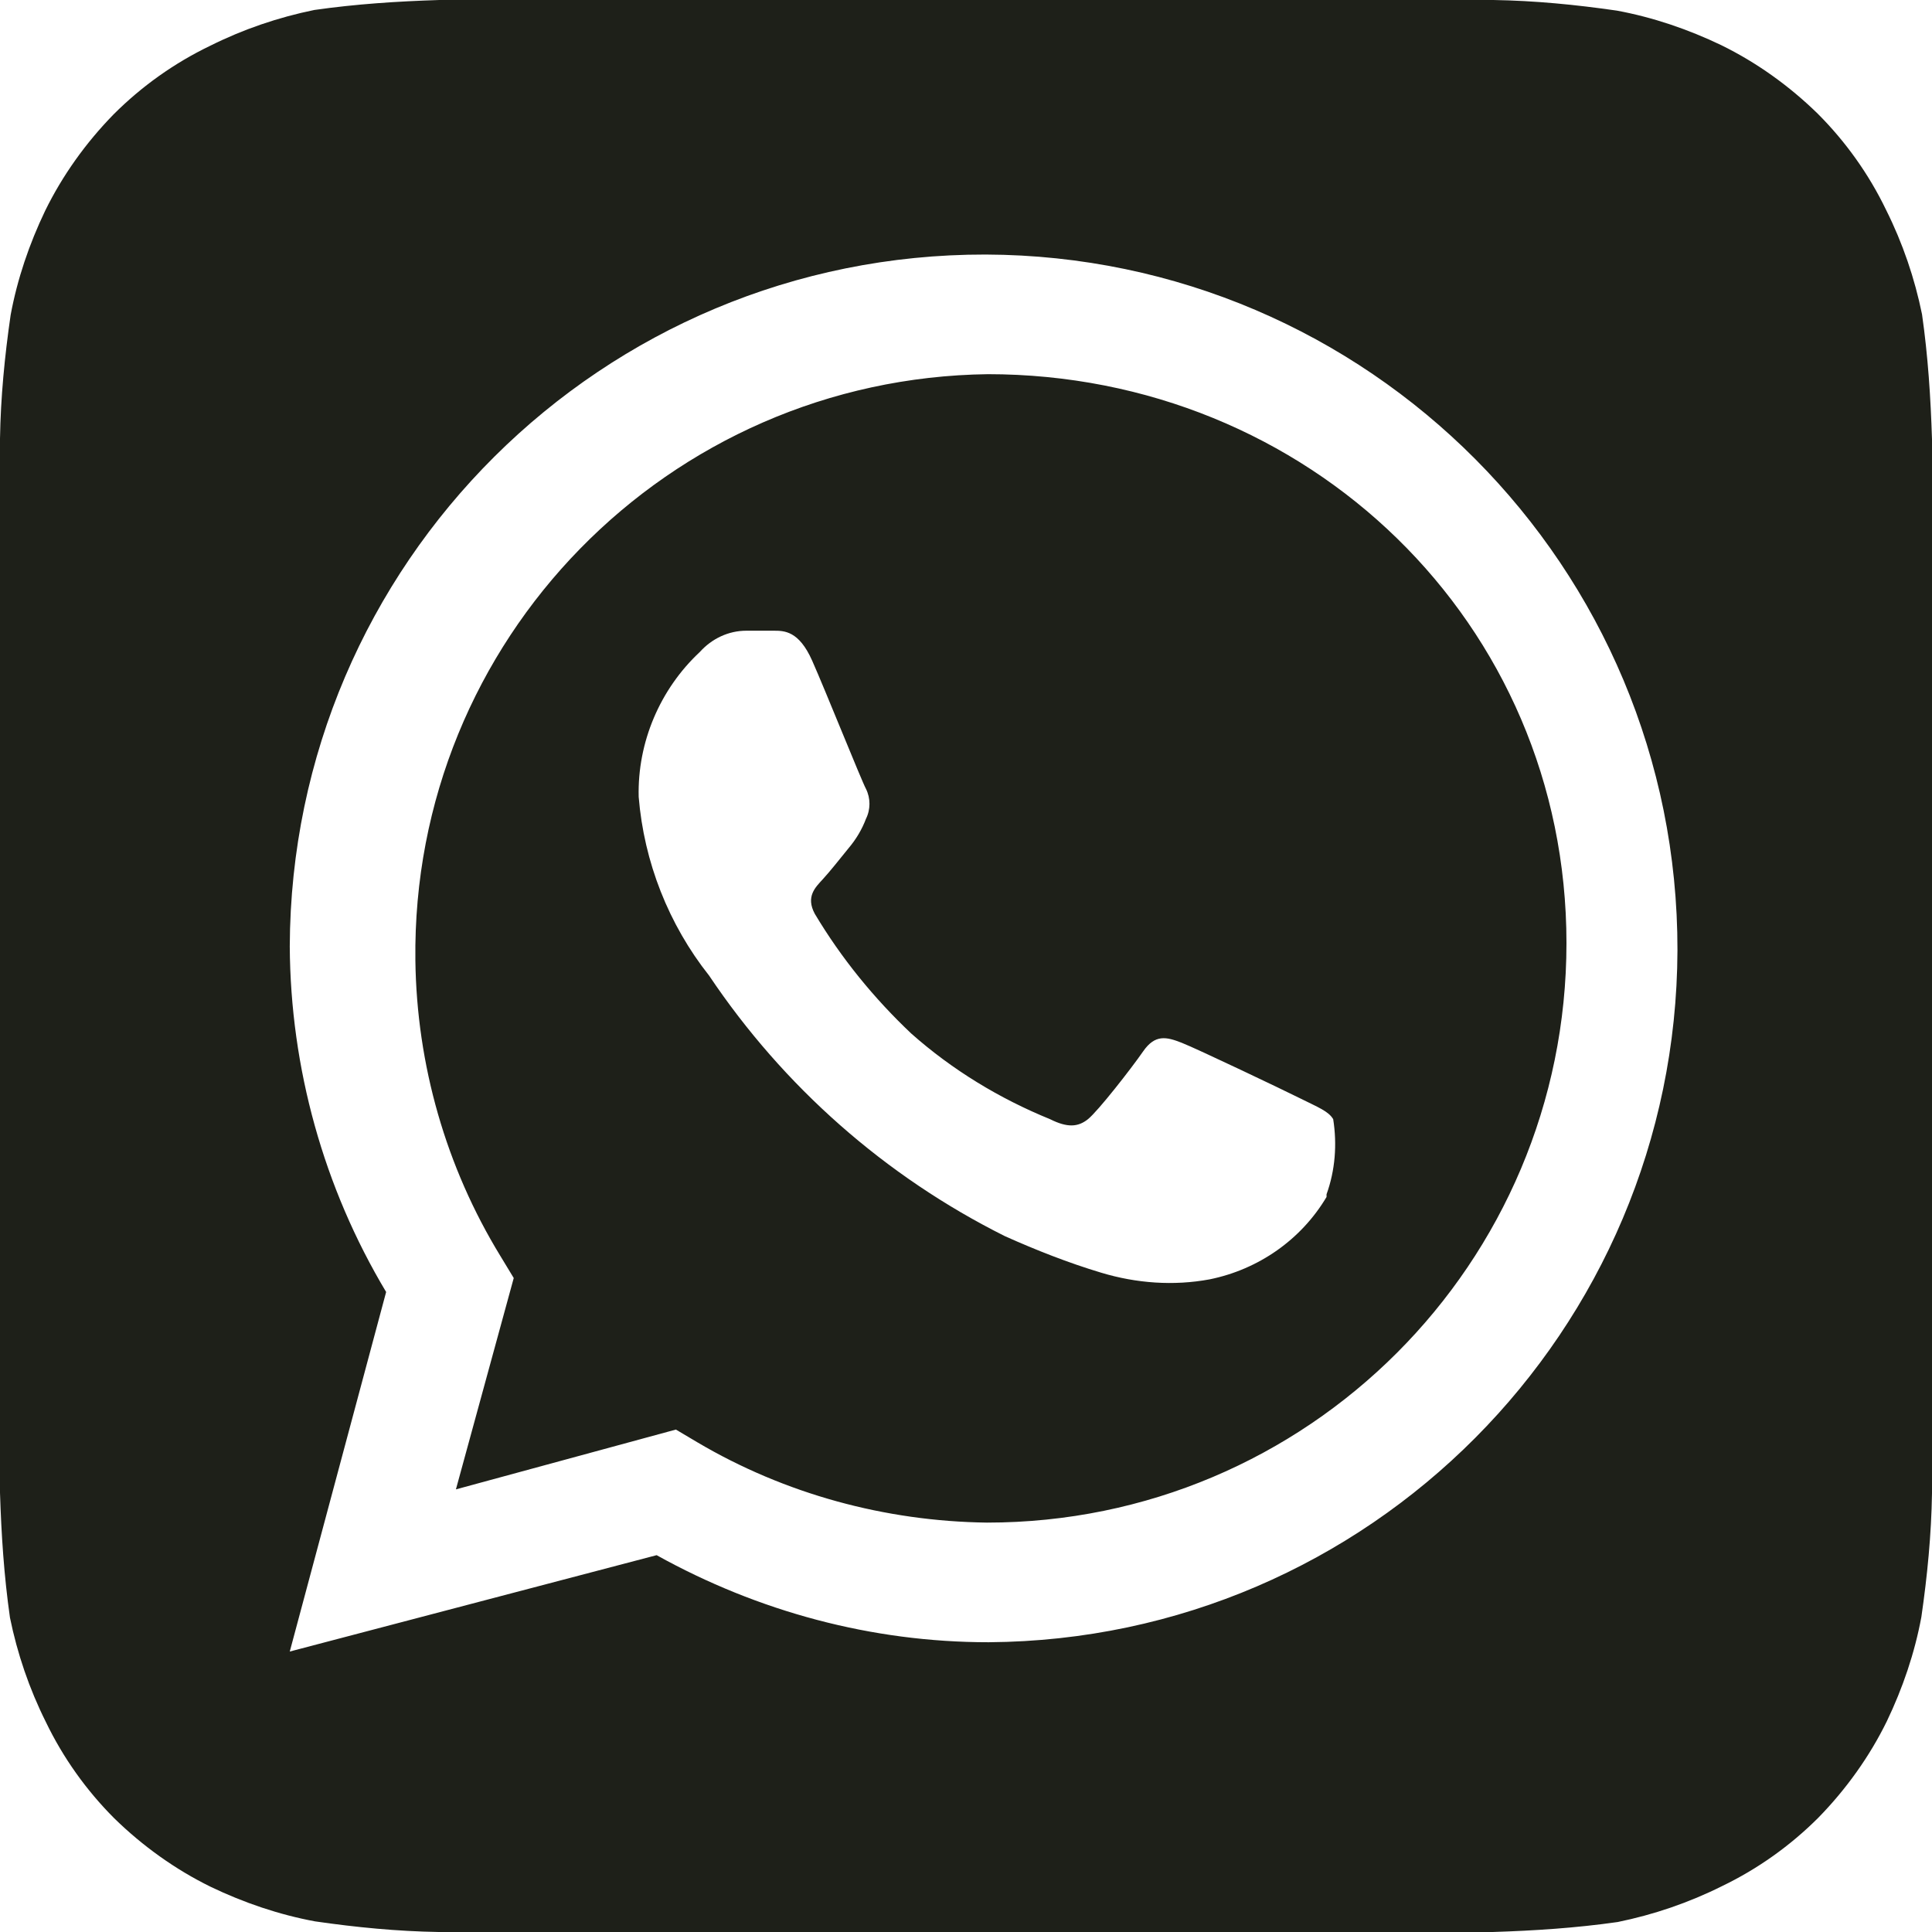 <?xml version="1.0" encoding="UTF-8"?> <svg xmlns="http://www.w3.org/2000/svg" viewBox="0 0 29.07 29.07"><defs><style>.d{fill:#1e2019;}</style></defs><g id="a"></g><g id="b"><g id="c"><path class="d" d="M29.07,6.61c-.02-.63-.06-1.25-.15-1.88-.11-.54-.29-1.07-.54-1.57-.26-.54-.61-1.03-1.03-1.45-.43-.42-.92-.77-1.45-1.03-.5-.24-1.03-.42-1.57-.52-.62-.09-1.24-.15-1.86-.16H6.61c-.63,.02-1.25,.06-1.88,.15-.54,.11-1.07,.29-1.57,.54-.54,.26-1.03,.61-1.45,1.03-.42,.43-.77,.92-1.03,1.45-.24,.5-.42,1.03-.52,1.57-.09,.62-.15,1.24-.16,1.86v15.86c.02,.63,.06,1.25,.15,1.88,.11,.54,.29,1.07,.54,1.57,.26,.54,.61,1.03,1.03,1.45,.43,.42,.92,.77,1.45,1.03,.5,.24,1.03,.42,1.57,.52,.62,.09,1.24,.15,1.86,.16h15.86c.63-.02,1.25-.06,1.88-.15,.54-.11,1.07-.29,1.57-.54,.54-.26,1.03-.61,1.45-1.03,.42-.43,.77-.92,1.03-1.45,.24-.5,.42-1.03,.52-1.57,.09-.62,.15-1.24,.16-1.86V6.61ZM14.87,24.71h0c-1.75,0-3.46-.46-4.99-1.31l-5.52,1.45,1.45-5.41c-.94-1.57-1.44-3.37-1.45-5.2,.02-5.76,4.7-10.42,10.47-10.41,5.76,.02,10.42,4.7,10.41,10.47-.02,5.72-4.64,10.37-10.36,10.41Zm0-19.08c-4.82,.06-8.68,4-8.62,8.82,.02,1.57,.46,3.11,1.28,4.45l.2,.33-.87,3.18,3.31-.9,.32,.19c1.32,.78,2.83,1.19,4.36,1.21h0c4.82,0,8.72-3.9,8.72-8.72h0c0-4.82-3.89-8.56-8.71-8.56h0Zm5.09,12.38c-.38,.64-1.02,1.09-1.76,1.24-.54,.1-1.1,.06-1.63-.1-.5-.15-.98-.34-1.45-.55-1.8-.9-3.33-2.25-4.45-3.92-.61-.77-.98-1.71-1.06-2.69-.02-.82,.32-1.62,.92-2.18,.18-.2,.43-.32,.7-.32h.41c.16,0,.38,0,.58,.45s.74,1.8,.81,1.93c.07,.14,.07,.31,0,.45-.06,.16-.15,.31-.26,.44-.13,.16-.28,.35-.39,.47s-.26,.26-.12,.52c.4,.67,.89,1.27,1.45,1.8,.62,.55,1.33,.98,2.09,1.29,.26,.13,.42,.12,.57,0s.65-.76,.83-1.02,.35-.22,.58-.13,1.53,.71,1.79,.84,.42,.19,.49,.31c.06,.38,.03,.77-.1,1.13v.04Z"></path></g></g></svg> 